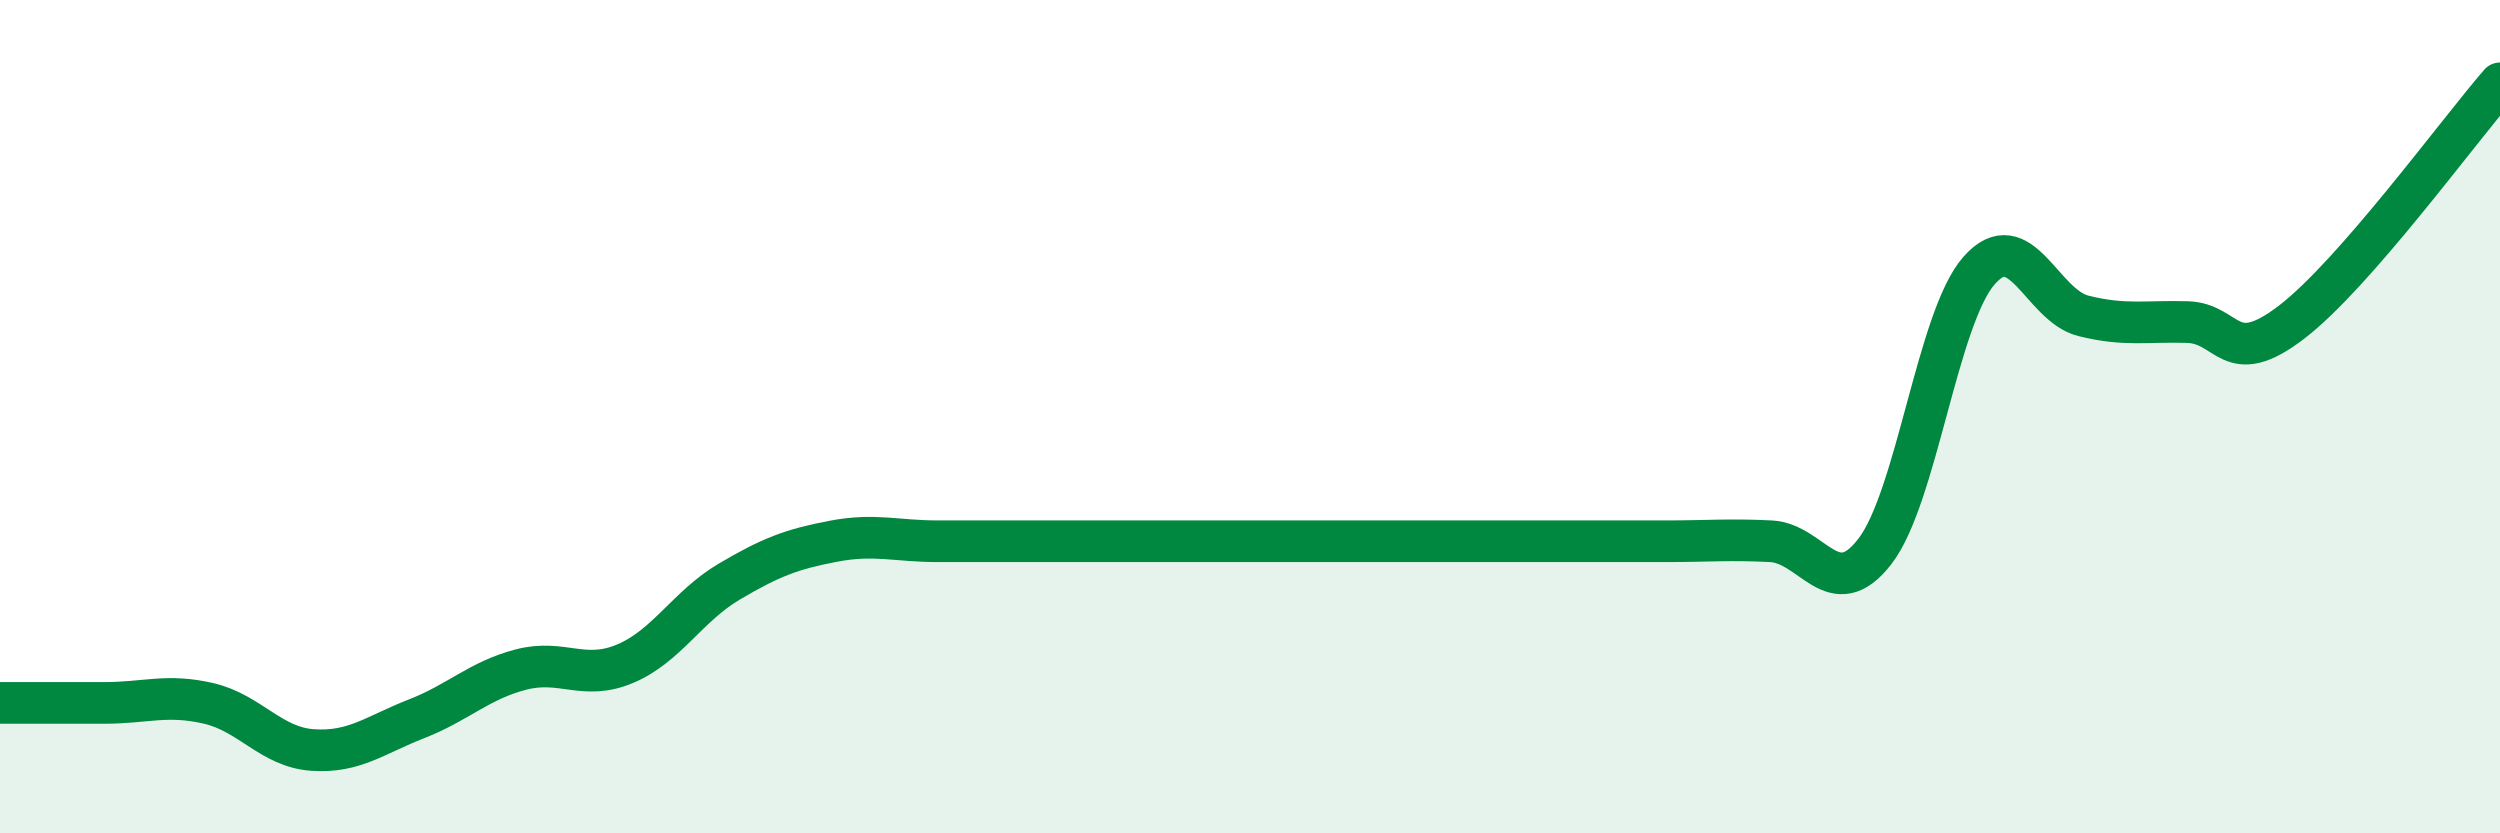 
    <svg width="60" height="20" viewBox="0 0 60 20" xmlns="http://www.w3.org/2000/svg">
      <path
        d="M 0,16.87 C 0.5,16.87 1.5,16.87 2.5,16.87 C 3.5,16.87 4,16.65 5,16.88 C 6,17.11 6.5,17.93 7.5,18 C 8.5,18.07 9,17.64 10,17.25 C 11,16.86 11.5,16.33 12.5,16.07 C 13.5,15.81 14,16.35 15,15.93 C 16,15.51 16.5,14.55 17.5,13.96 C 18.5,13.37 19,13.18 20,12.99 C 21,12.8 21.5,12.99 22.5,12.99 C 23.5,12.99 24,12.99 25,12.99 C 26,12.99 26.5,12.99 27.5,12.99 C 28.5,12.99 29,12.99 30,12.99 C 31,12.99 31.5,12.99 32.5,12.99 C 33.5,12.99 34,12.99 35,12.99 C 36,12.99 36.5,12.99 37.5,12.99 C 38.5,12.99 39,12.99 40,12.99 C 41,12.99 41.5,12.94 42.5,12.99 C 43.5,13.04 44,14.53 45,13.23 C 46,11.93 46.5,7.62 47.5,6.49 C 48.5,5.36 49,7.33 50,7.58 C 51,7.83 51.5,7.7 52.5,7.73 C 53.5,7.76 53.5,8.88 55,7.73 C 56.5,6.58 59,3.15 60,2L60 20L0 20Z"
        fill="#008740"
        opacity="0.1"
        stroke-linecap="round"
        stroke-linejoin="round"
      />
      <path
        d="M 0,16.87 C 0.5,16.87 1.5,16.87 2.5,16.87 C 3.5,16.87 4,16.65 5,16.88 C 6,17.11 6.5,17.93 7.5,18 C 8.5,18.07 9,17.64 10,17.25 C 11,16.86 11.5,16.33 12.5,16.07 C 13.5,15.81 14,16.35 15,15.93 C 16,15.51 16.5,14.55 17.5,13.96 C 18.5,13.37 19,13.18 20,12.99 C 21,12.8 21.5,12.99 22.5,12.99 C 23.5,12.99 24,12.99 25,12.99 C 26,12.99 26.5,12.99 27.5,12.99 C 28.5,12.99 29,12.99 30,12.99 C 31,12.99 31.5,12.99 32.5,12.99 C 33.5,12.99 34,12.99 35,12.99 C 36,12.99 36.5,12.99 37.5,12.99 C 38.5,12.99 39,12.99 40,12.99 C 41,12.99 41.5,12.94 42.5,12.99 C 43.5,13.04 44,14.53 45,13.23 C 46,11.93 46.5,7.62 47.5,6.49 C 48.5,5.36 49,7.33 50,7.58 C 51,7.83 51.5,7.7 52.5,7.73 C 53.5,7.76 53.5,8.88 55,7.73 C 56.5,6.58 59,3.15 60,2"
        stroke="#008740"
        stroke-width="1"
        fill="none"
        stroke-linecap="round"
        stroke-linejoin="round"
      />
    </svg>
  